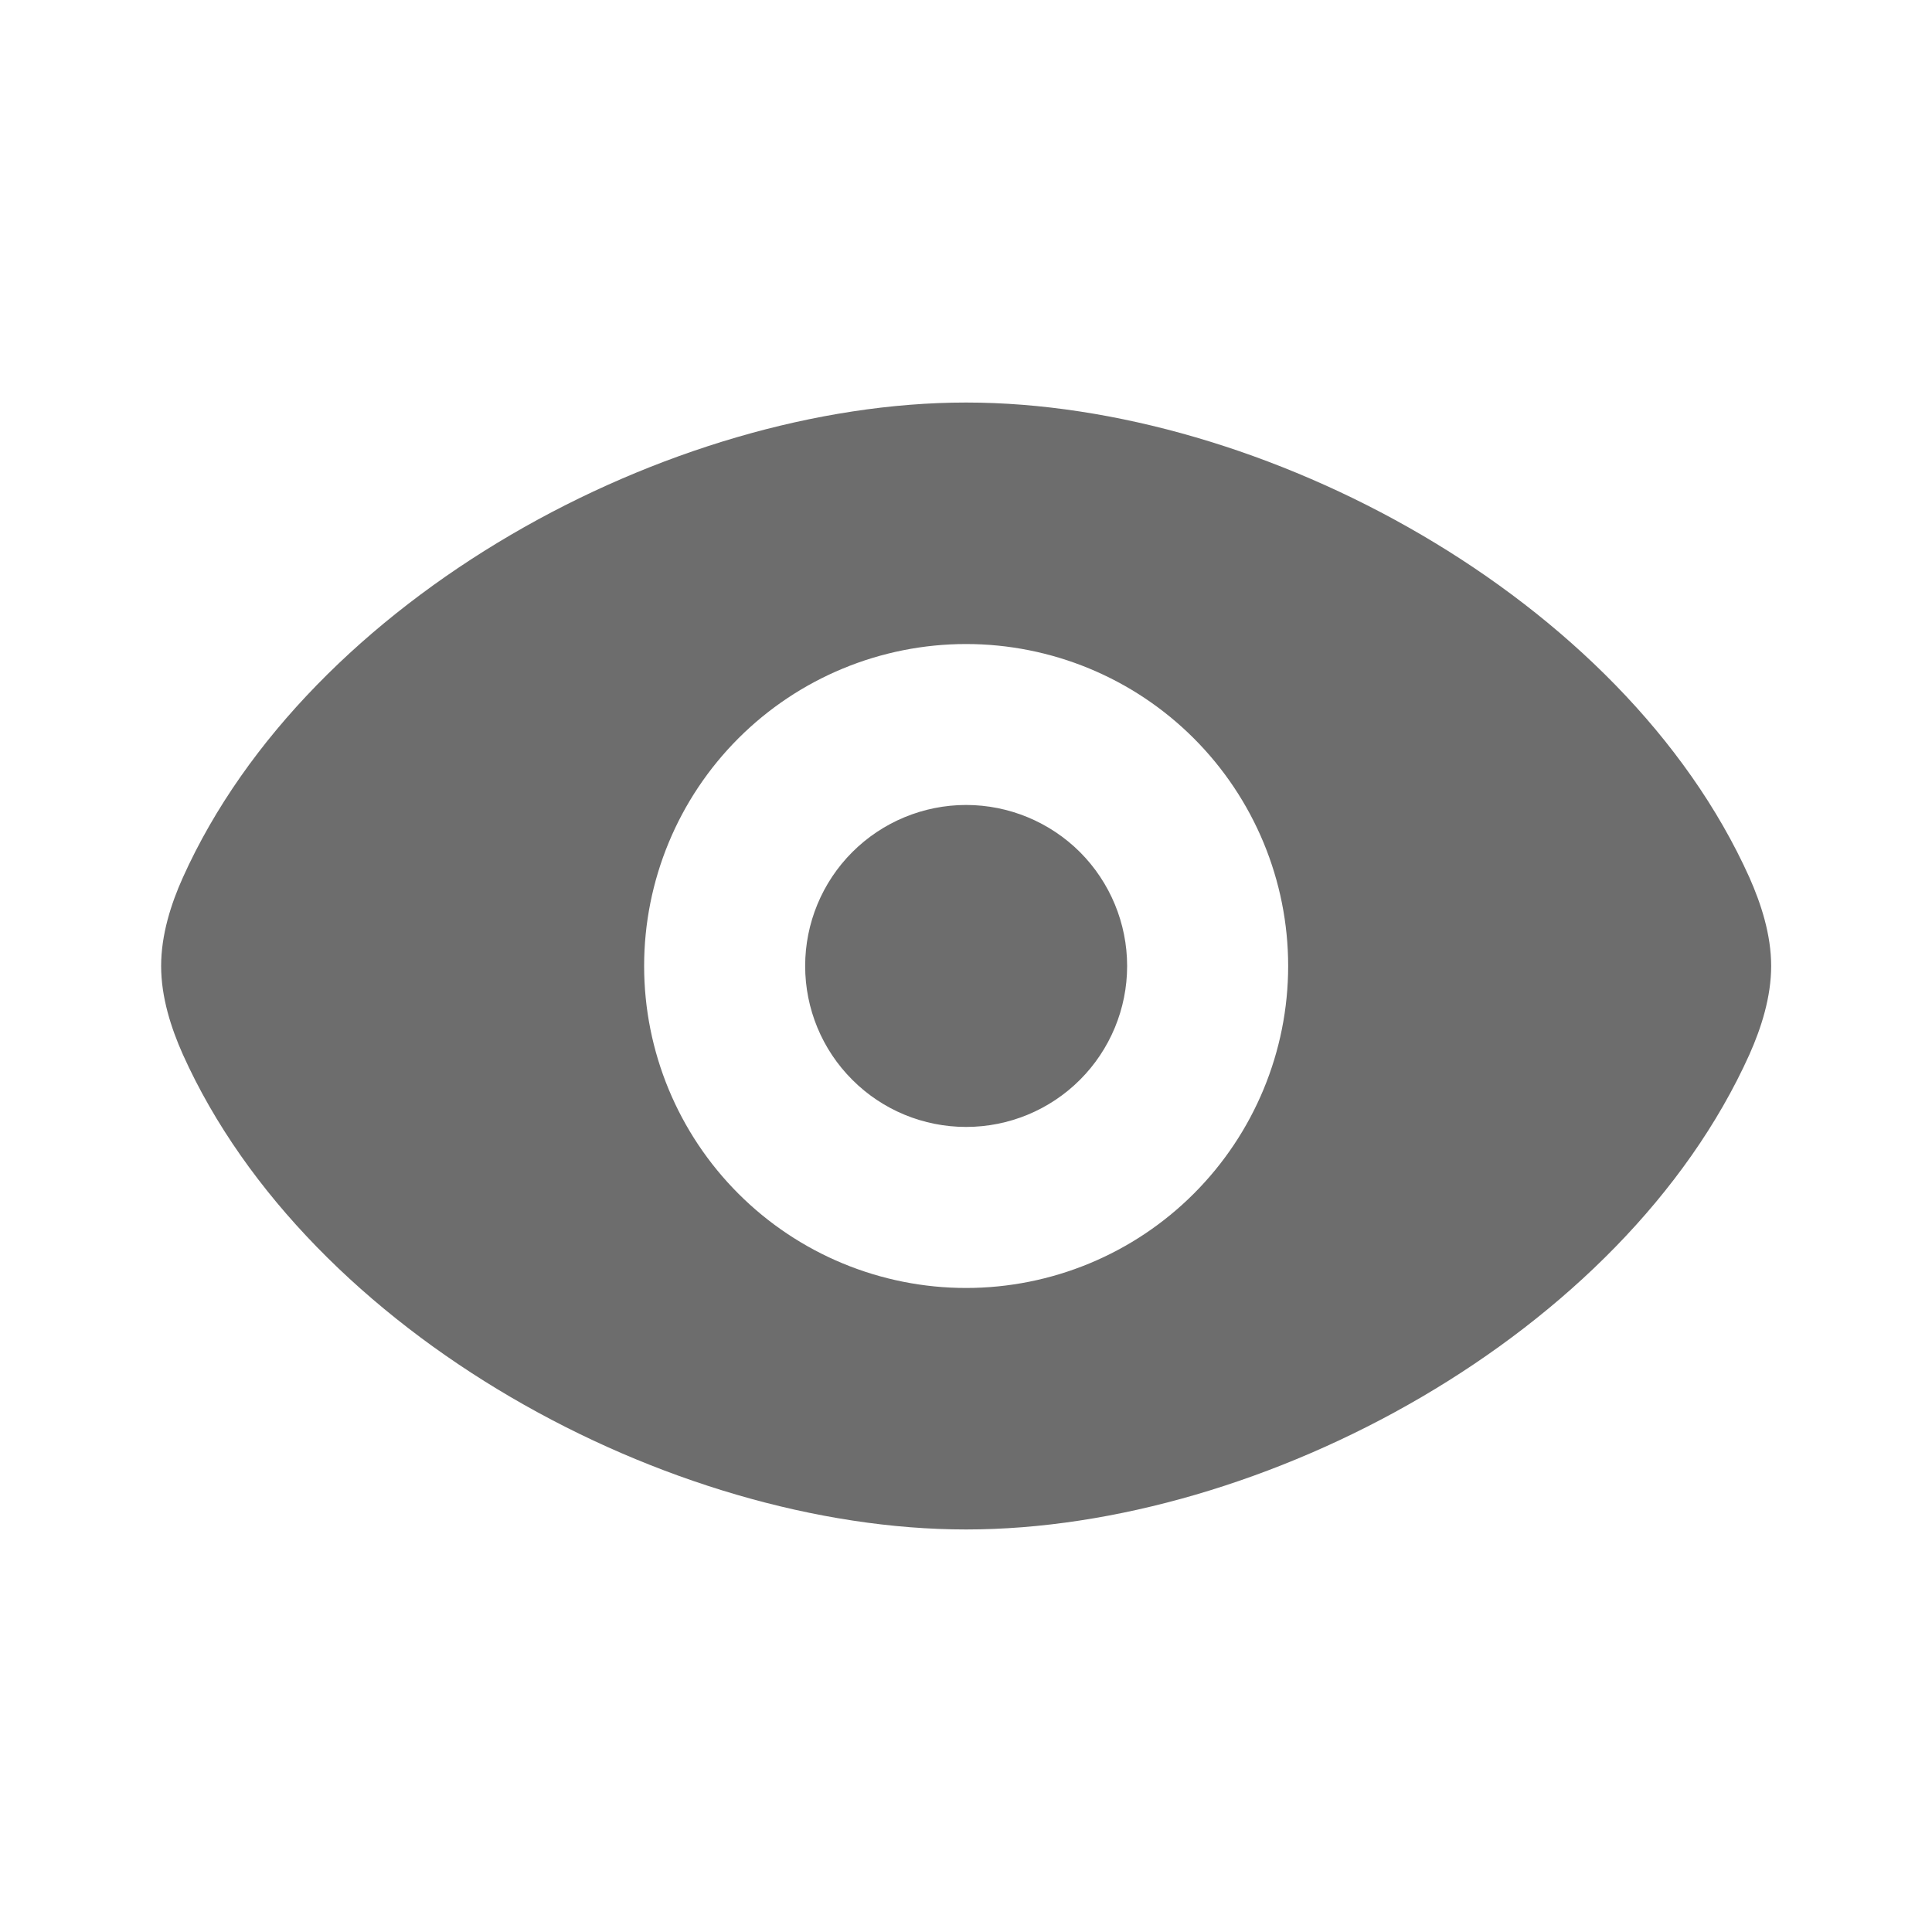 <?xml version="1.0" encoding="UTF-8"?> <svg xmlns="http://www.w3.org/2000/svg" width="20" height="20" viewBox="0 0 20 20" fill="none"><g clip-path="url(#clip0_494_17705)"><path d="M10.001 4.167C13.067 4.167 16.803 6.181 18.11 9.084C18.231 9.357 18.335 9.676 18.335 10C18.335 10.323 18.232 10.642 18.11 10.916C16.802 13.819 13.066 15.833 10.001 15.833C6.935 15.833 3.2 13.819 1.893 10.916C1.771 10.642 1.668 10.324 1.668 10C1.668 9.677 1.77 9.357 1.893 9.084C3.2 6.181 6.936 4.167 10.001 4.167ZM10.001 6.667C9.117 6.667 8.269 7.018 7.644 7.643C7.019 8.268 6.668 9.116 6.668 10C6.668 10.884 7.019 11.732 7.644 12.357C8.269 12.982 9.117 13.333 10.001 13.333C10.885 13.333 11.733 12.982 12.358 12.357C12.983 11.732 13.335 10.884 13.335 10C13.335 9.116 12.983 8.268 12.358 7.643C11.733 7.018 10.885 6.667 10.001 6.667ZM10.001 8.333C10.443 8.333 10.867 8.509 11.18 8.821C11.492 9.134 11.668 9.558 11.668 10C11.668 10.442 11.492 10.866 11.18 11.178C10.867 11.491 10.443 11.666 10.001 11.666C9.559 11.666 9.135 11.491 8.823 11.178C8.51 10.866 8.335 10.442 8.335 10C8.335 9.558 8.51 9.134 8.823 8.821C9.135 8.509 9.559 8.333 10.001 8.333Z" fill="#6D6D6D"></path></g><defs><clipPath id="clip0_494_17705"><rect width="20" height="20" fill="white"></rect></clipPath></defs></svg> 